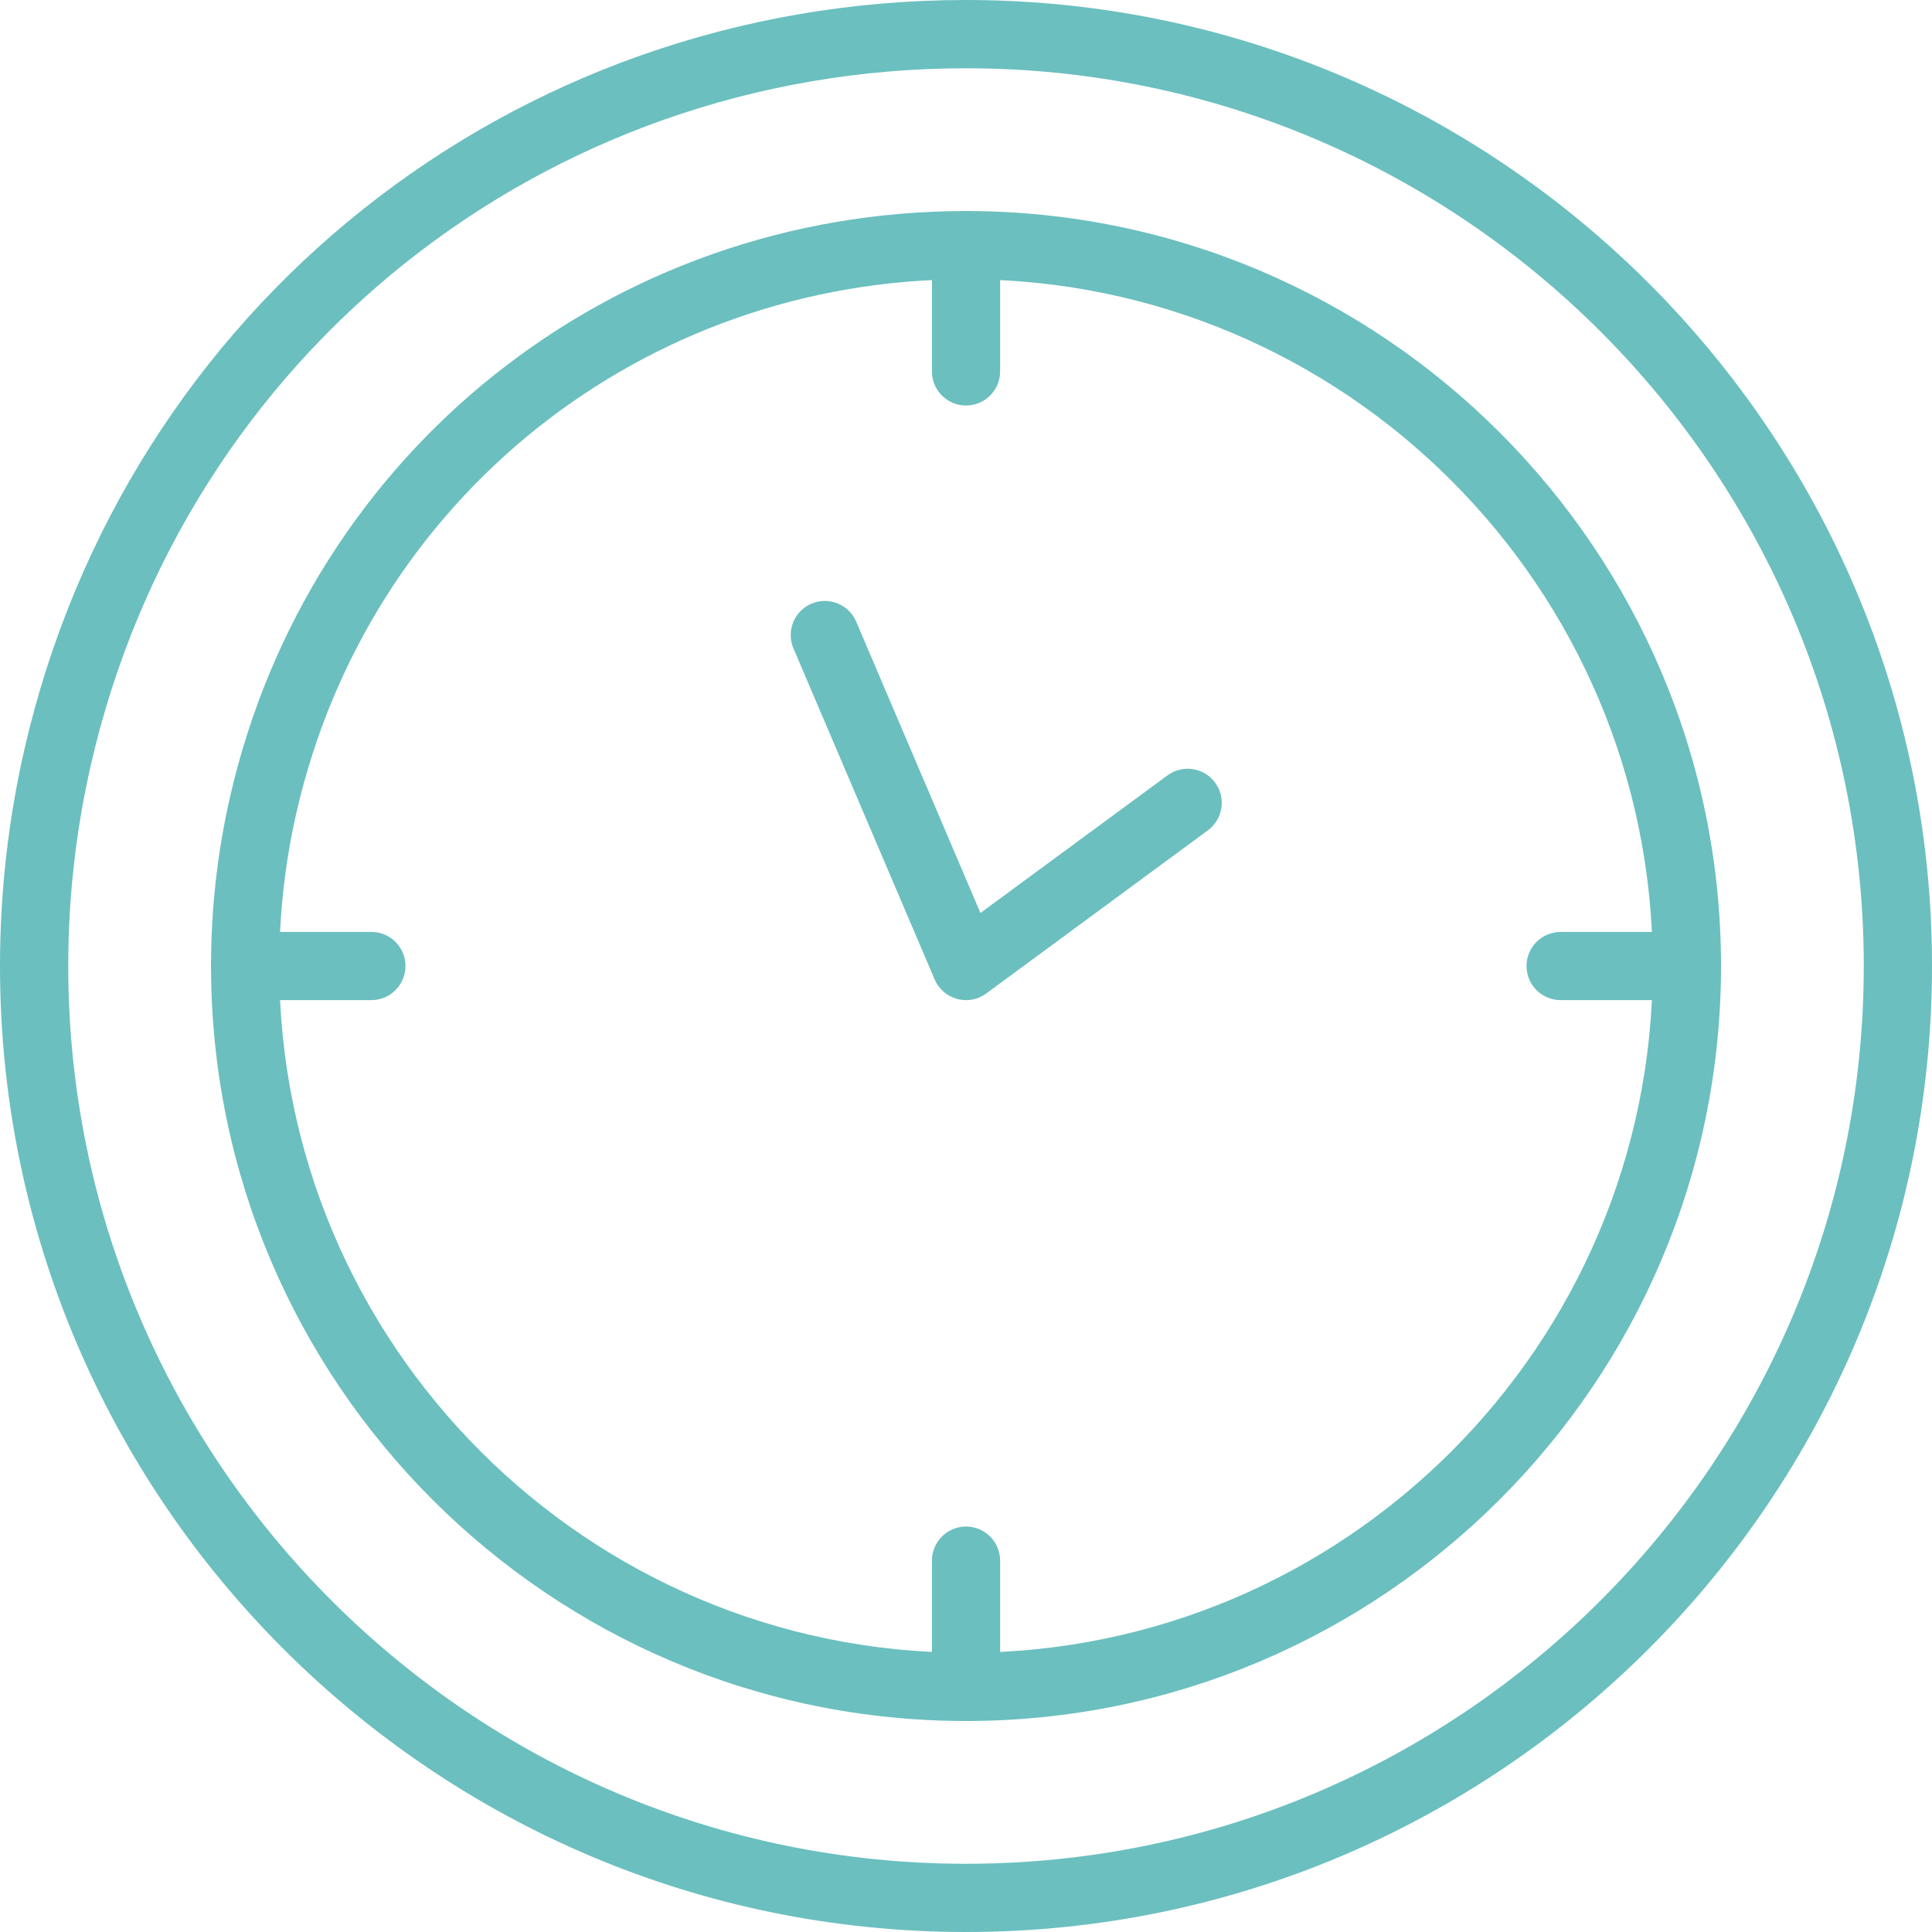 <?xml version="1.0" encoding="utf-8"?>
<!-- Generator: Adobe Illustrator 16.0.3, SVG Export Plug-In . SVG Version: 6.00 Build 0)  -->
<!DOCTYPE svg PUBLIC "-//W3C//DTD SVG 1.1//EN" "http://www.w3.org/Graphics/SVG/1.1/DTD/svg11.dtd">
<svg version="1.1" id="Ebene_1" xmlns="http://www.w3.org/2000/svg" xmlns:xlink="http://www.w3.org/1999/xlink" x="0px" y="0px"
	 width="65px" height="65px" viewBox="0 0 65 65" enable-background="new 0 0 65 65" xml:space="preserve">
<g>
	<g>
		<g>
			<g>
				<path fill="#6BBFBF" d="M32.5,57.901c-14.006,0-25.4-11.395-25.4-25.4c0-1.919,0.214-3.831,0.638-5.685
					C10.392,15.207,20.574,7.1,32.5,7.1c14.006,0,25.402,11.395,25.402,25.401C57.902,46.507,46.506,57.901,32.5,57.901z
					 M32.5,9.395c-10.848,0-20.11,7.375-22.524,17.934l0,0c-0.387,1.687-0.582,3.427-0.582,5.173
					c0,12.74,10.365,23.104,23.106,23.104c12.74,0,23.105-10.364,23.105-23.104C55.605,19.76,45.24,9.395,32.5,9.395z M8.857,27.072
					h0.006H8.857z"/>
			</g>
			<g>
				<path fill="#6BBFBF" d="M32.5,65C14.58,65,0,50.422,0,32.501c0-2.453,0.275-4.9,0.817-7.272l0,0C4.213,10.375,17.242,0,32.5,0
					C50.422,0,65,14.58,65,32.501S50.422,65,32.5,65z M3.056,25.739c-0.505,2.206-0.76,4.481-0.76,6.762
					c0,16.654,13.549,30.204,30.204,30.204c16.654,0,30.205-13.55,30.205-30.204c0-16.655-13.551-30.204-30.205-30.204
					C18.318,2.297,6.211,11.937,3.056,25.739L3.056,25.739z"/>
			</g>
			<g>
				<g>
					<path fill="#6BBFBF" d="M32.5,13.643c-0.633,0-1.146-0.514-1.146-1.146V8.247c0-0.634,0.514-1.147,1.146-1.147
						c0.635,0,1.148,0.514,1.148,1.147v4.249C33.648,13.129,33.135,13.643,32.5,13.643z"/>
				</g>
				<g>
					<path fill="#6BBFBF" d="M32.5,57.901c-0.633,0-1.146-0.514-1.146-1.147v-4.248c0-0.634,0.514-1.147,1.146-1.147
						c0.635,0,1.148,0.514,1.148,1.147v4.248C33.648,57.388,33.135,57.901,32.5,57.901z"/>
				</g>
				<g>
					<path fill="#6BBFBF" d="M56.754,33.648h-4.248c-0.635,0-1.148-0.514-1.148-1.147s0.514-1.147,1.148-1.147h4.248
						c0.635,0,1.148,0.514,1.148,1.147S57.389,33.648,56.754,33.648z"/>
				</g>
				<g>
					<path fill="#6BBFBF" d="M12.496,33.648H8.248c-0.635,0-1.148-0.514-1.148-1.147s0.513-1.147,1.148-1.147h4.248
						c0.633,0,1.146,0.514,1.146,1.147S13.128,33.648,12.496,33.648z"/>
				</g>
			</g>
			<g>
				<path fill="#6BBFBF" d="M32.5,33.648c-0.102,0-0.203-0.014-0.301-0.04c-0.34-0.093-0.617-0.335-0.754-0.657l-4.75-11.135
					c-0.25-0.583,0.023-1.258,0.605-1.506c0.584-0.248,1.258,0.021,1.506,0.605l4.18,9.801l6.291-4.628
					c0.51-0.377,1.229-0.267,1.604,0.243c0.377,0.512,0.268,1.229-0.244,1.605l-7.455,5.488
					C32.982,33.572,32.742,33.648,32.5,33.648z"/>
			</g>
		</g>
	</g>
</g>
</svg>

